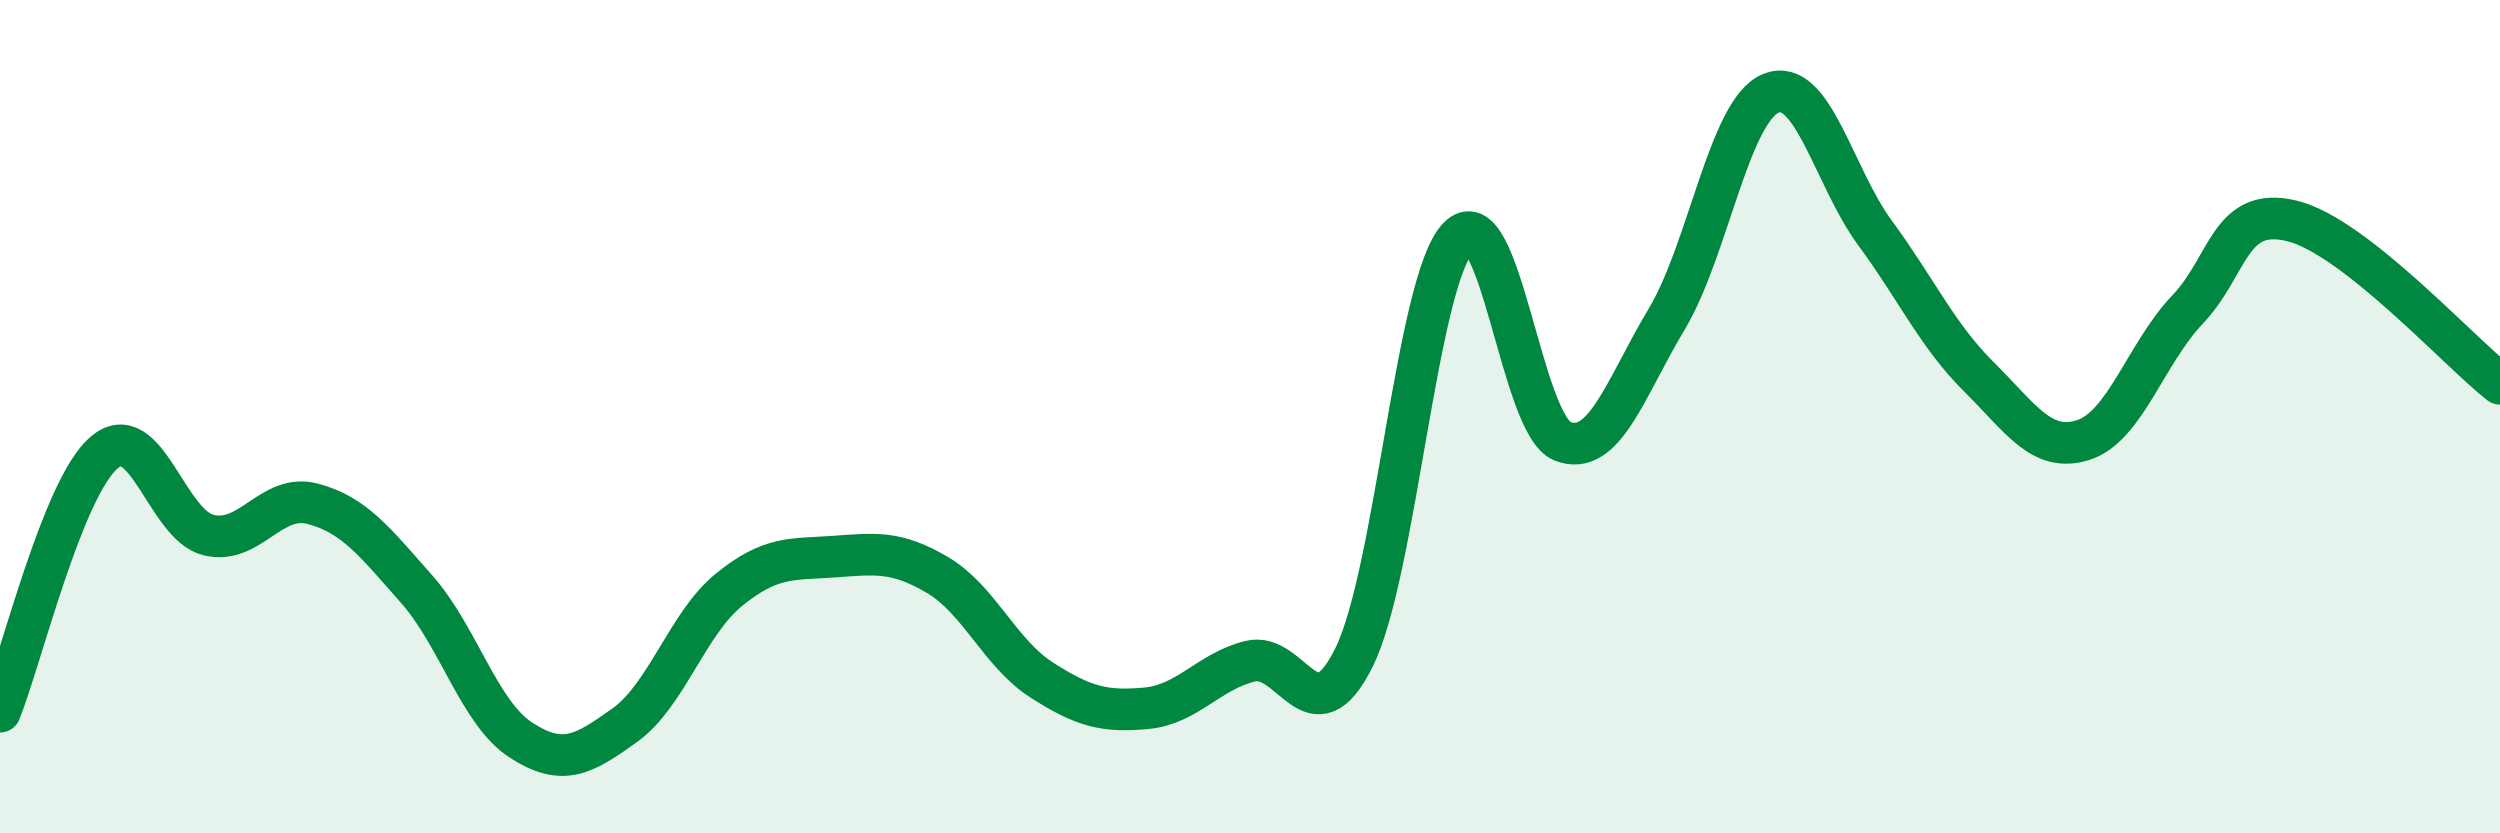 
    <svg width="60" height="20" viewBox="0 0 60 20" xmlns="http://www.w3.org/2000/svg">
      <path
        d="M 0,17.08 C 0.5,15.84 1.5,11.71 2.5,10.86 C 3.5,10.01 4,12.59 5,12.84 C 6,13.09 6.5,11.83 7.5,12.09 C 8.5,12.35 9,13.01 10,14.14 C 11,15.27 11.5,17.11 12.5,17.76 C 13.5,18.41 14,18.12 15,17.4 C 16,16.68 16.5,14.96 17.5,14.15 C 18.5,13.34 19,13.43 20,13.36 C 21,13.29 21.5,13.21 22.5,13.8 C 23.5,14.39 24,15.68 25,16.32 C 26,16.96 26.5,17.09 27.5,17 C 28.5,16.91 29,16.12 30,15.87 C 31,15.62 31.5,17.8 32.5,15.77 C 33.5,13.74 34,6.74 35,5.7 C 36,4.66 36.5,10.2 37.5,10.59 C 38.5,10.98 39,9.33 40,7.66 C 41,5.99 41.5,2.65 42.5,2.24 C 43.5,1.83 44,4.23 45,5.59 C 46,6.95 46.5,8.06 47.5,9.05 C 48.5,10.04 49,10.88 50,10.56 C 51,10.24 51.5,8.48 52.5,7.43 C 53.5,6.38 53.5,4.94 55,5.3 C 56.5,5.66 59,8.43 60,9.21L60 20L0 20Z"
        fill="#008740"
        opacity="0.1"
        stroke-linecap="round"
        stroke-linejoin="round"
      />
      <path
        d="M 0,17.08 C 0.5,15.84 1.5,11.71 2.5,10.86 C 3.5,10.01 4,12.59 5,12.84 C 6,13.09 6.5,11.83 7.5,12.09 C 8.5,12.35 9,13.01 10,14.14 C 11,15.27 11.5,17.11 12.5,17.76 C 13.5,18.41 14,18.12 15,17.4 C 16,16.68 16.5,14.96 17.5,14.15 C 18.5,13.34 19,13.43 20,13.36 C 21,13.29 21.5,13.21 22.5,13.8 C 23.5,14.39 24,15.68 25,16.32 C 26,16.96 26.5,17.09 27.5,17 C 28.5,16.91 29,16.12 30,15.87 C 31,15.62 31.5,17.8 32.5,15.77 C 33.5,13.74 34,6.74 35,5.7 C 36,4.66 36.5,10.2 37.5,10.59 C 38.5,10.98 39,9.33 40,7.66 C 41,5.99 41.5,2.65 42.5,2.24 C 43.5,1.83 44,4.23 45,5.59 C 46,6.95 46.5,8.06 47.5,9.05 C 48.5,10.04 49,10.88 50,10.56 C 51,10.24 51.5,8.48 52.5,7.43 C 53.5,6.38 53.5,4.94 55,5.3 C 56.5,5.66 59,8.43 60,9.21"
        stroke="#008740"
        stroke-width="1"
        fill="none"
        stroke-linecap="round"
        stroke-linejoin="round"
      />
    </svg>
  